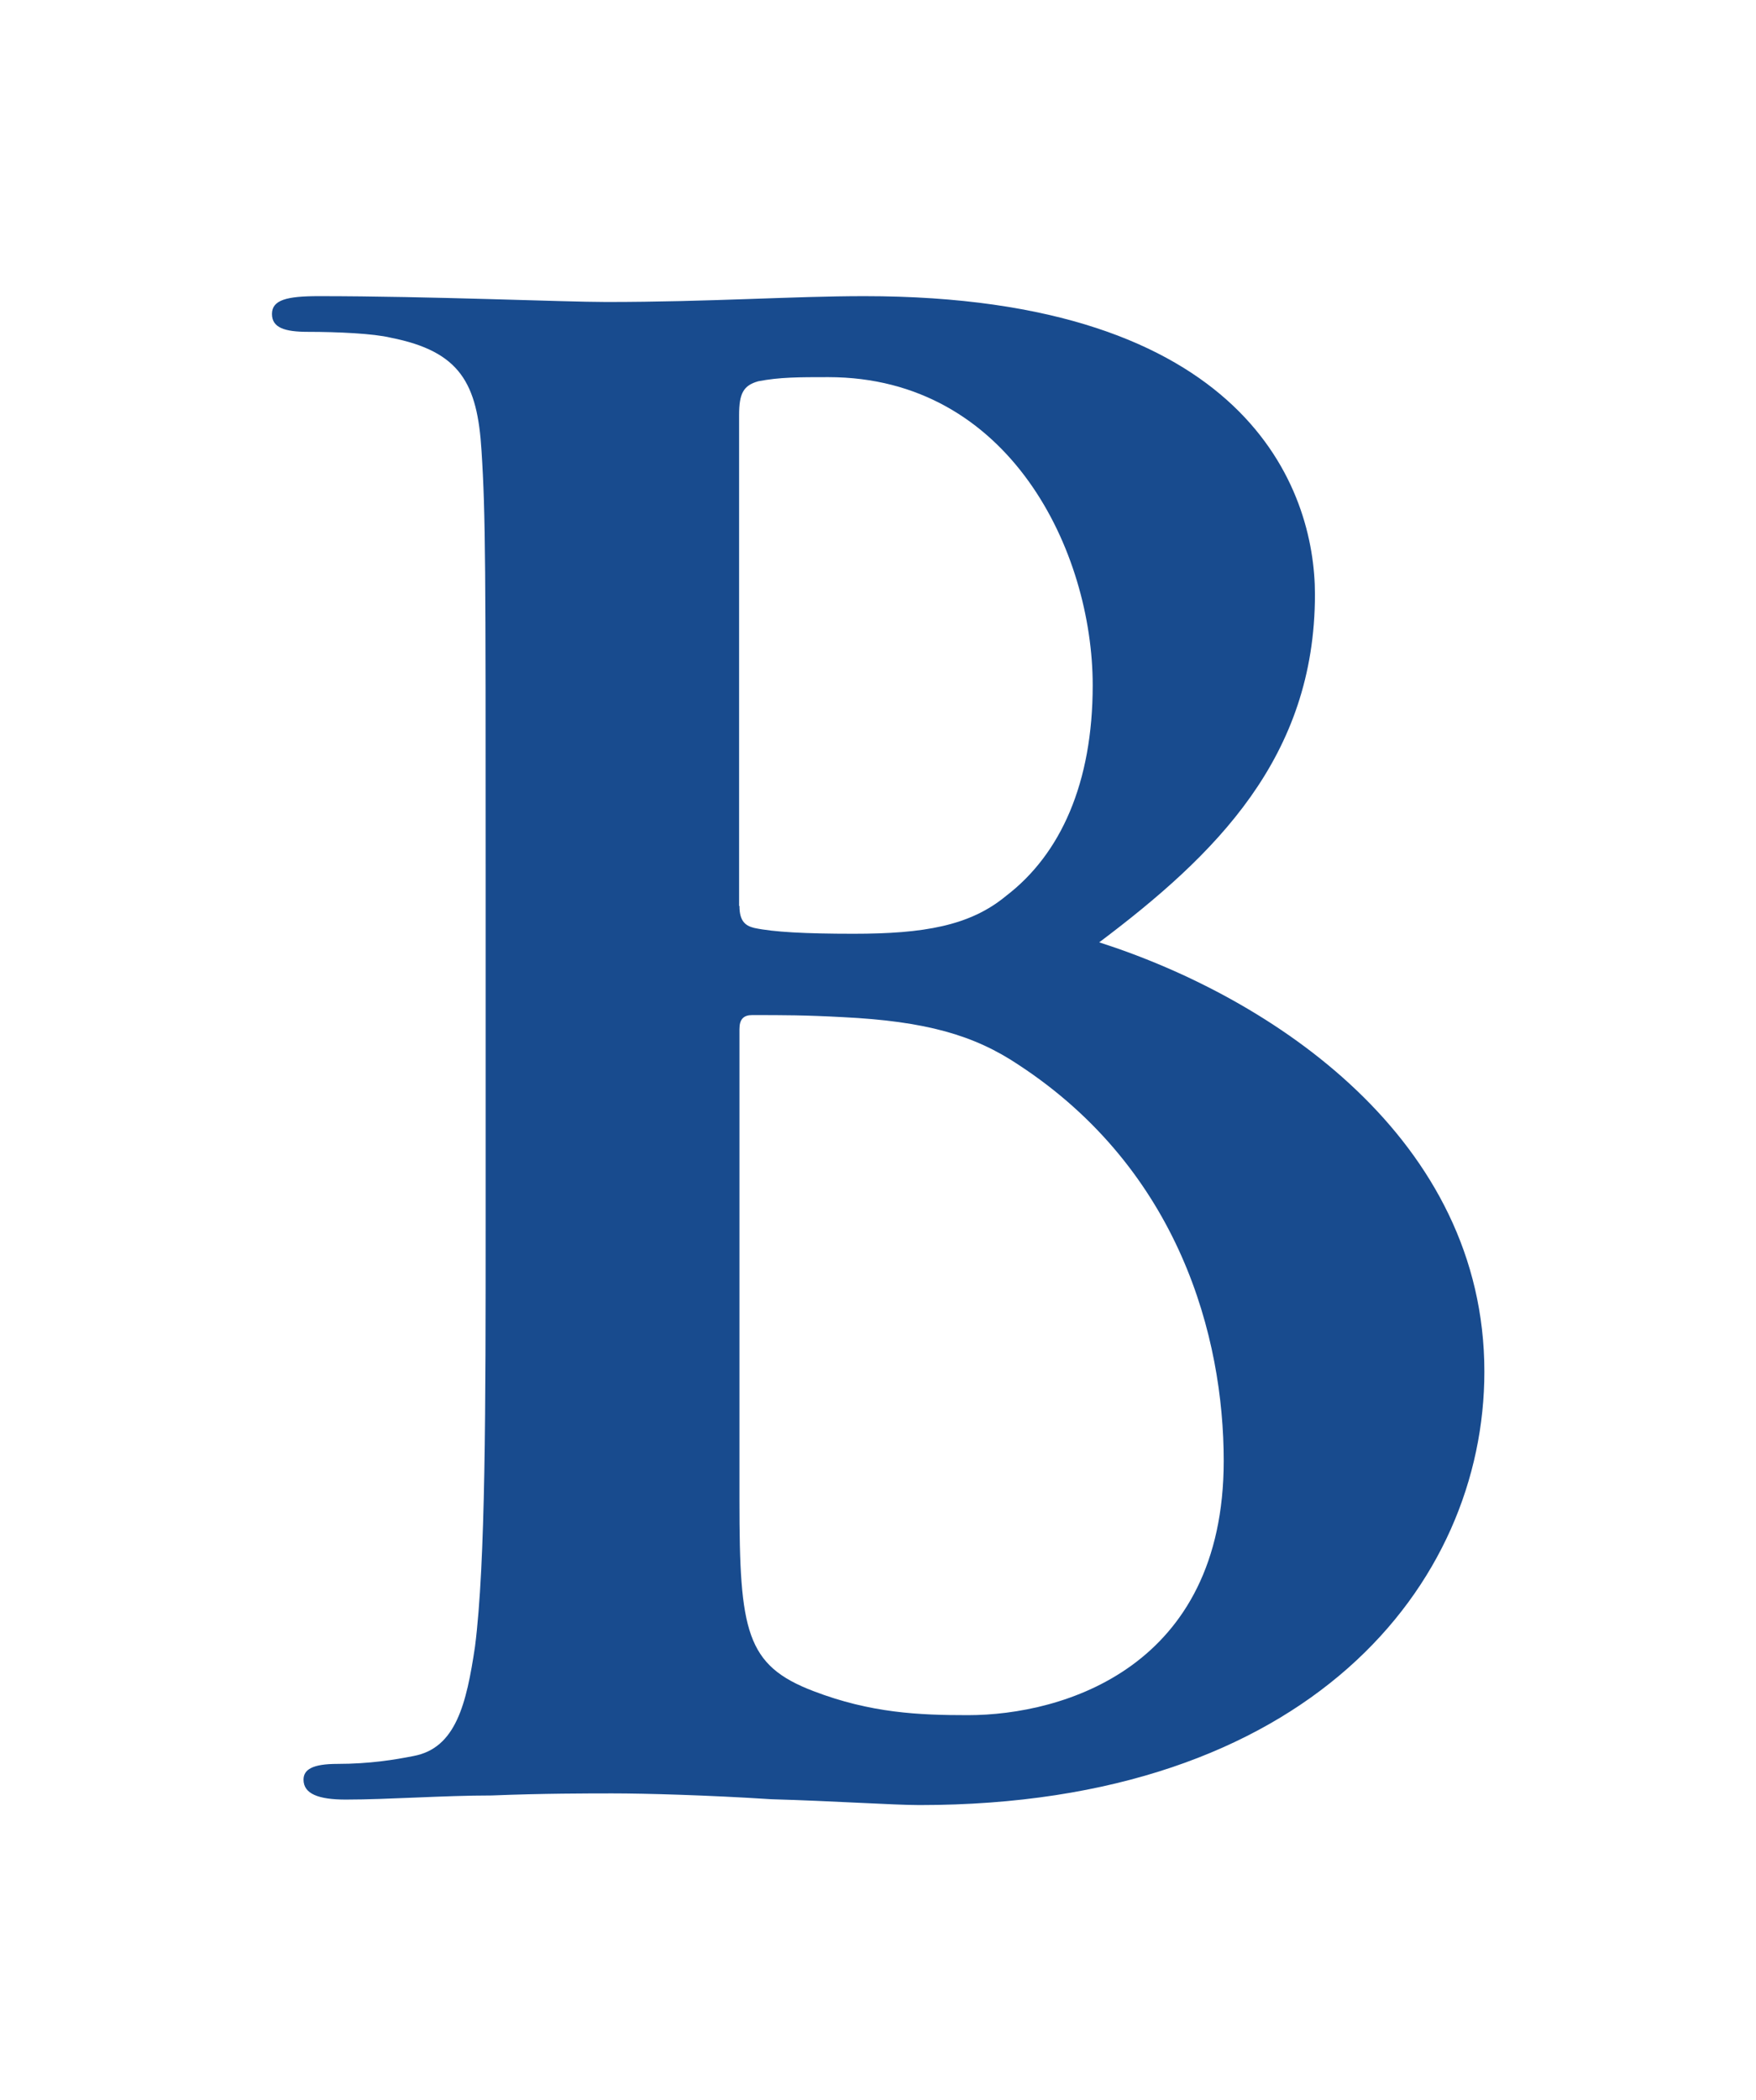 <?xml version="1.0" encoding="UTF-8"?>
<!-- Generator: $$$/GeneralStr/196=Adobe Illustrator 27.6.0, SVG Export Plug-In . SVG Version: 6.00 Build 0)  -->
<svg xmlns="http://www.w3.org/2000/svg" xmlns:xlink="http://www.w3.org/1999/xlink" version="1.1" id="Calque_1" x="0px" y="0px" viewBox="0 0 512 612" style="enable-background:new 0 0 512 612;" xml:space="preserve">
<style type="text/css">
	.st0{fill:#184B8E;}
</style>
<path class="st0" d="M141.6,254.2c0-88,0-104.3-1.2-122.8c-1.2-19.7-6.2-29-26.5-33c-4.9-1.2-15.4-1.7-24.1-1.7  c-6.8,0-10.5-1.2-10.5-5.2c0-4.1,4.3-5.2,13.6-5.2c32.7,0,71.5,1.7,83.9,1.7c30.2,0,54.3-1.7,75.2-1.7  c111.6,0,131.4,56.2,131.4,86.9c0,47.5-29,75.9-62.9,101.4c50.6,16.2,112.3,57.3,112.3,125.1c0,62-51.2,126.3-164.7,126.3  c-7.4,0-25.3-1.2-43.2-1.7c-18.5-1.2-37-1.7-46.3-1.7c-6.8,0-20.4,0-35.2,0.6c-14.2,0-30.2,1.2-42.6,1.2c-8,0-12.3-1.7-12.3-5.8  c0-2.9,2.5-4.6,9.9-4.6c9.3,0,16.7-1.2,22.2-2.3c12.3-2.3,15.4-15.1,17.9-31.9c3.1-24.3,3.1-70.1,3.1-123.4V254.2z M215.6,264  c0,4.6,1.9,5.8,4.3,6.4c5.6,1.2,14.8,1.7,29,1.7c20.4,0,33.9-2.3,44.4-11c16-12.2,25.3-33,25.3-61.4c0-38.8-24.1-89.8-77.1-89.8  c-8.6,0-14.2,0-20.4,1.2c-4.3,1.2-5.6,3.5-5.6,9.8V264z M297,310.3c-13-8.7-27.1-12.7-51.2-13.9c-11.1-0.6-17.3-0.6-26.5-0.6  c-2.5,0-3.7,1.2-3.7,4.1v137.3c0,38.2,1.9,48.1,21.6,55.6c16.7,6.4,30.8,7,45,7c27.8,0,74.6-13.9,74.6-74.1  C356.8,389.7,343.9,341,297,310.3z"></path>
</svg>
